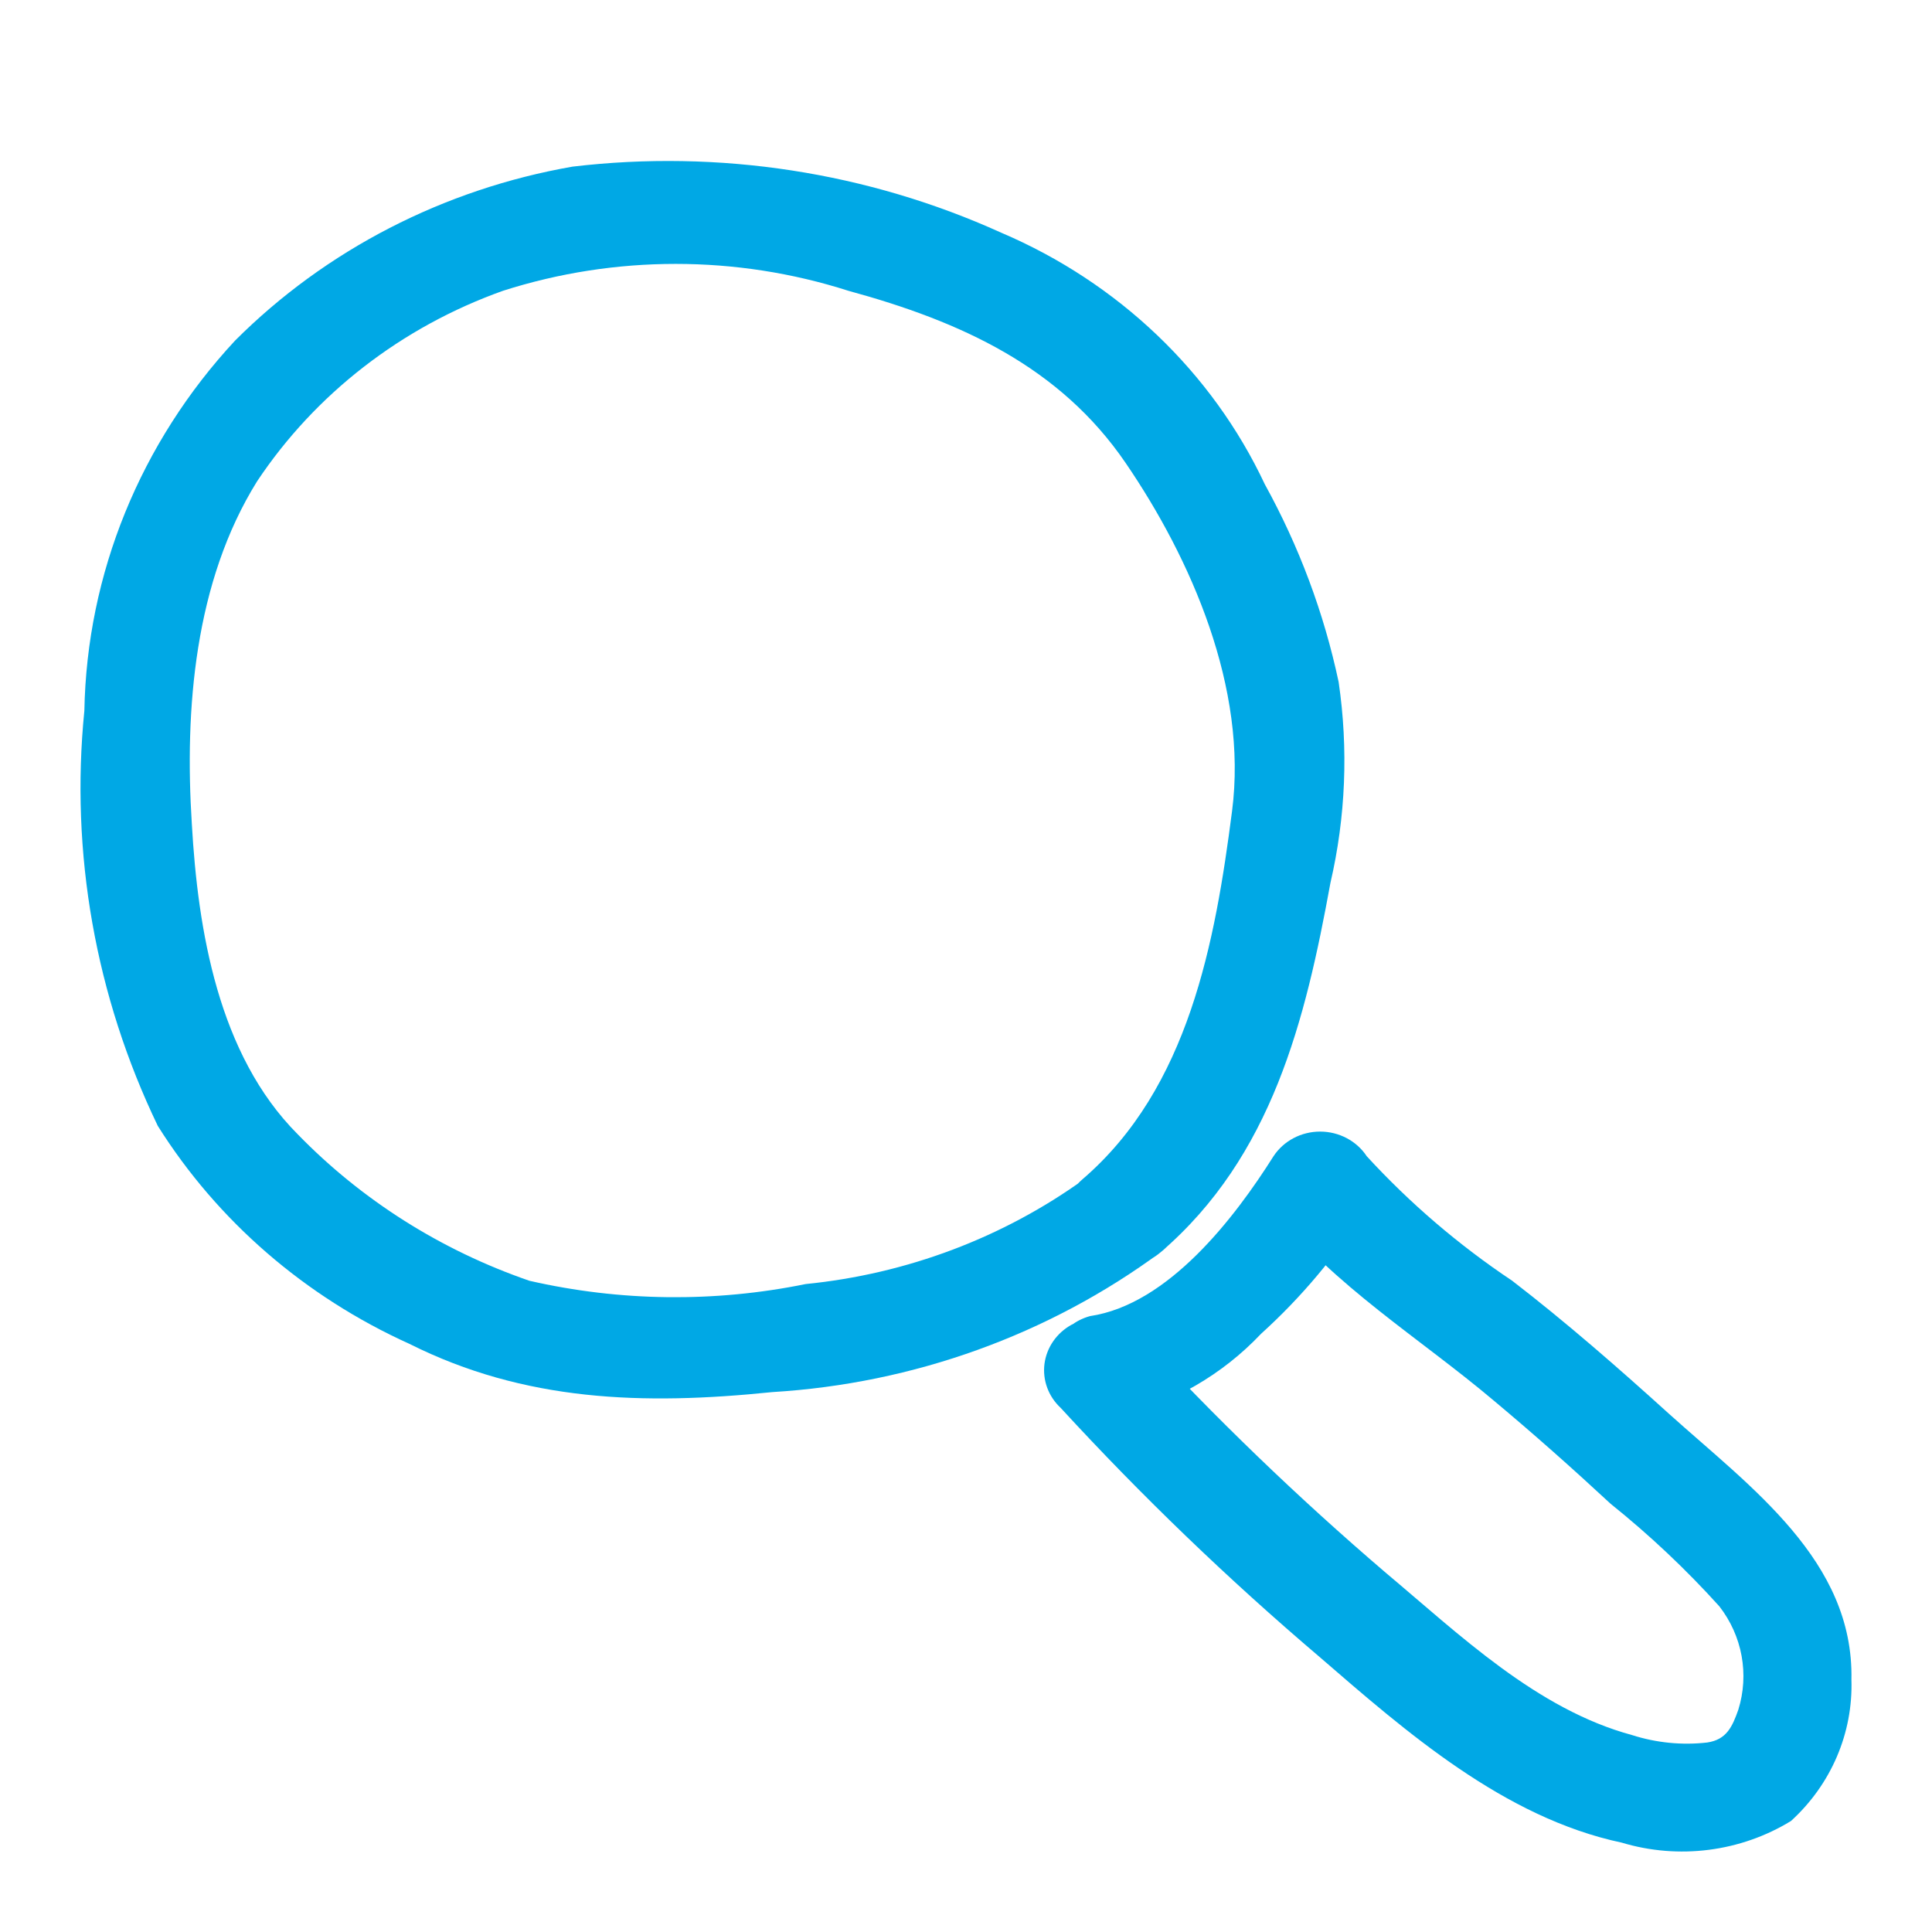 <?xml version="1.0" encoding="UTF-8"?>
<svg width="24px" height="24px" viewBox="0 0 24 24" version="1.1" xmlns="http://www.w3.org/2000/svg" xmlns:xlink="http://www.w3.org/1999/xlink">
    <g id="icons/24/search" stroke="none" stroke-width="1" fill="none" fill-rule="evenodd">
        <g id="Details" transform="translate(1, 2)" fill="#00a8e5" fill-rule="nonzero">
            <path d="M13.42,13.554 C14.804,12.363 15.216,10.671 15.527,8.968 C15.717,8.149 15.751,7.303 15.629,6.472 C15.447,5.615 15.138,4.788 14.712,4.016 C14.057,2.622 12.891,1.51 11.436,0.89 C9.778,0.139 7.932,-0.146 6.112,0.07 C4.513,0.349 3.046,1.105 1.92,2.231 C0.743,3.498 0.079,5.129 0.048,6.828 C-0.129,8.595 0.185,10.375 0.96,11.986 C1.701,13.166 2.789,14.108 4.086,14.694 C5.517,15.411 6.986,15.458 8.595,15.293 C10.347,15.187 12.027,14.582 13.42,13.554 C14.085,13.038 13.131,12.12 12.471,12.646 C11.461,13.375 10.264,13.826 9.008,13.951 C7.875,14.182 6.703,14.168 5.576,13.91 C4.48,13.532 3.493,12.908 2.697,12.089 C1.71,11.099 1.458,9.551 1.383,8.236 C1.292,6.812 1.416,5.229 2.193,3.98 C2.917,2.892 3.99,2.061 5.249,1.612 C6.641,1.167 8.146,1.167 9.538,1.612 C10.938,1.994 12.166,2.556 12.981,3.748 C13.796,4.94 14.503,6.549 14.305,8.076 C14.096,9.696 13.769,11.517 12.444,12.652 C11.812,13.198 12.766,14.111 13.42,13.554 Z" id="Path"></path>
            <path d="M12.884,15.602 C13.569,15.433 14.188,15.074 14.664,14.57 C15.168,14.114 15.604,13.593 15.962,13.023 L14.82,13.023 C15.565,13.972 16.637,14.622 17.559,15.401 C18.053,15.814 18.535,16.242 19.007,16.68 C19.492,17.069 19.944,17.495 20.358,17.954 C20.644,18.322 20.731,18.799 20.594,19.239 C20.519,19.45 20.449,19.61 20.208,19.646 C19.894,19.682 19.575,19.65 19.275,19.554 C18.09,19.234 17.13,18.305 16.214,17.537 C15.122,16.603 14.089,15.607 13.12,14.555 L12.986,15.587 L13.061,15.556 C13.376,15.373 13.481,14.98 13.297,14.674 C13.11,14.367 12.705,14.258 12.38,14.426 L12.31,14.457 C12.126,14.559 12.002,14.738 11.975,14.941 C11.949,15.144 12.023,15.347 12.176,15.489 C13.181,16.583 14.256,17.617 15.393,18.584 C16.466,19.512 17.683,20.58 19.146,20.89 C19.854,21.103 20.623,21.004 21.248,20.621 C21.747,20.167 22.02,19.528 21.999,18.867 C22.031,17.387 20.744,16.474 19.731,15.561 C19.098,14.988 18.455,14.426 17.785,13.91 C17.12,13.466 16.513,12.946 15.978,12.363 C15.852,12.172 15.633,12.057 15.399,12.057 C15.164,12.057 14.946,12.172 14.82,12.363 C14.342,13.121 13.517,14.204 12.541,14.349 C12.186,14.446 11.978,14.8 12.074,15.143 C12.178,15.476 12.531,15.676 12.884,15.602 Z" id="Path"></path>
        </g>
    </g>
</svg>
